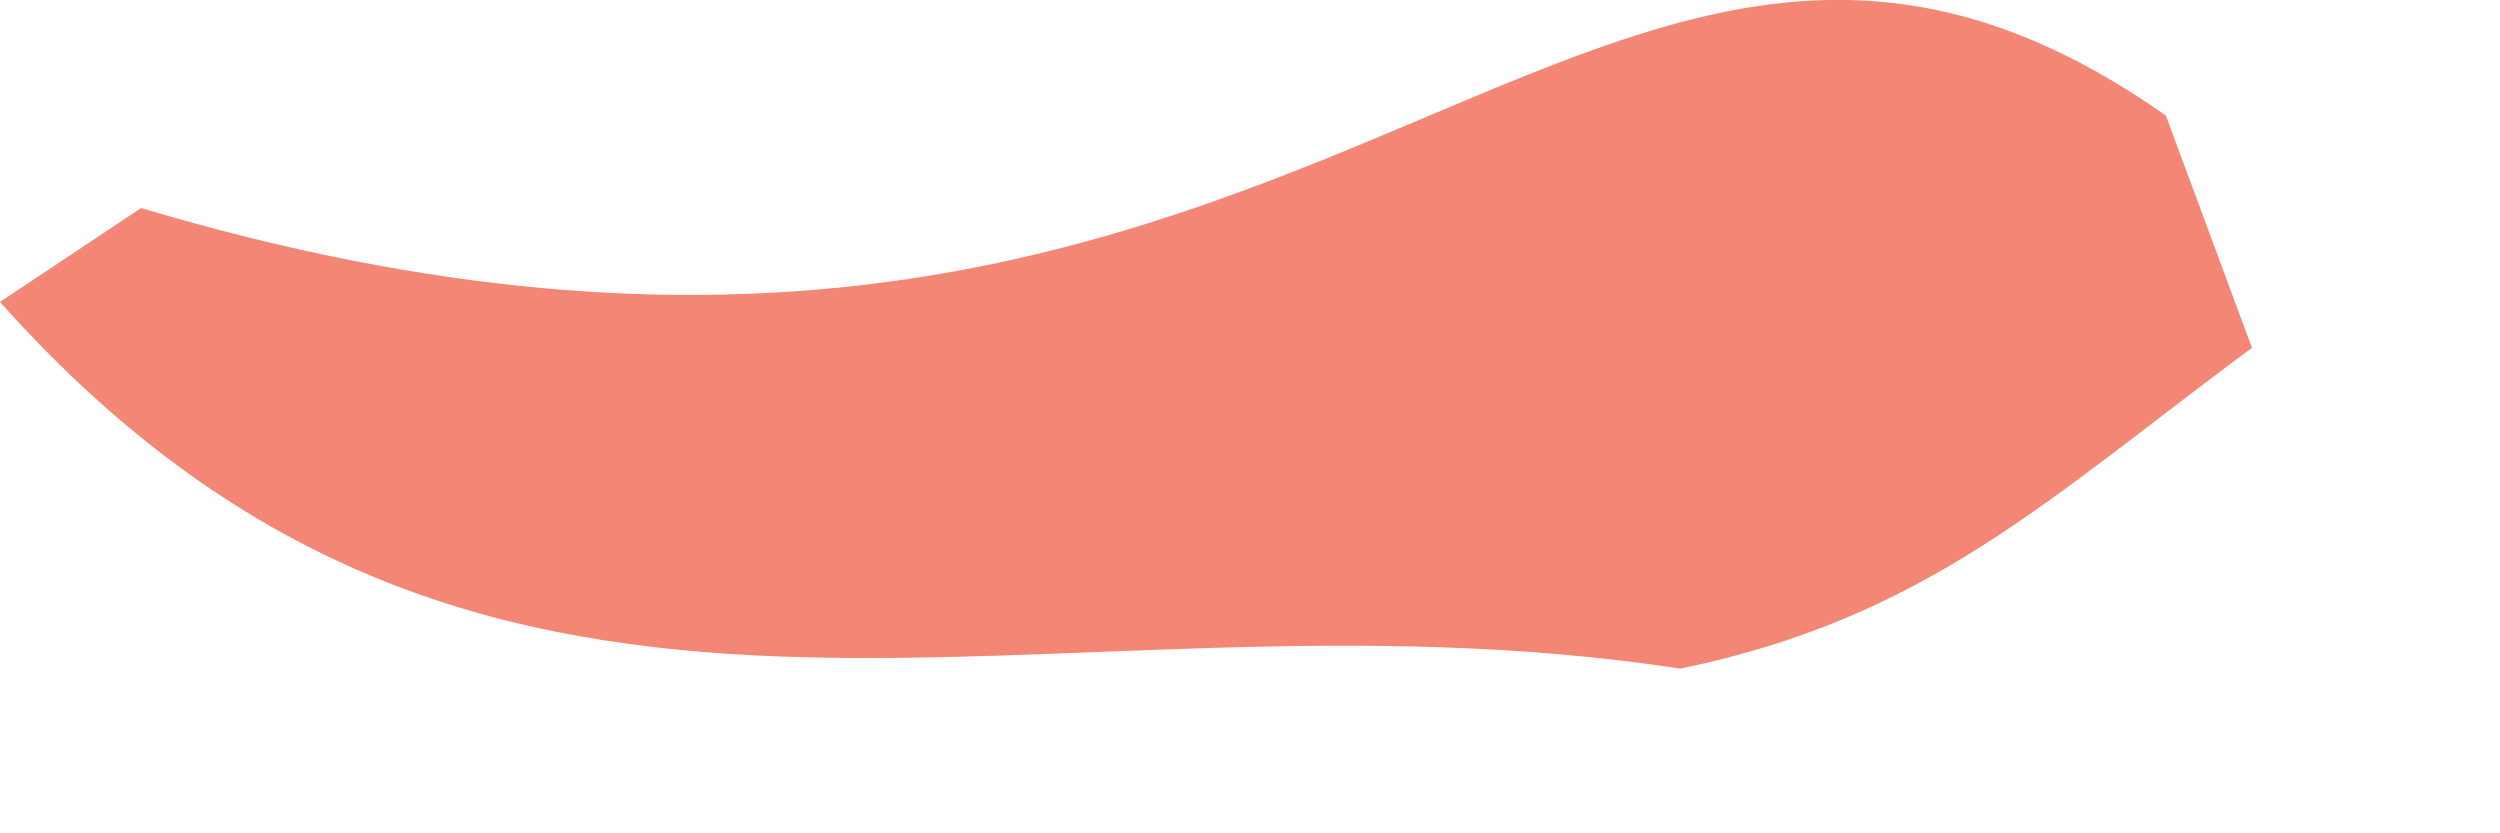 <?xml version="1.0" encoding="utf-8"?>
<svg xmlns="http://www.w3.org/2000/svg" fill="none" height="100%" overflow="visible" preserveAspectRatio="none" style="display: block;" viewBox="0 0 9 3" width="100%">
<path d="M0 1.087L0.508 0.749C4.756 2.016 5.676 -1.075 7.797 0.416L8.107 1.252C7.374 1.795 6.938 2.224 6.049 2.407C3.722 2.052 1.783 3.087 0 1.087Z" fill="#F38675" id="Vector"/>
</svg>